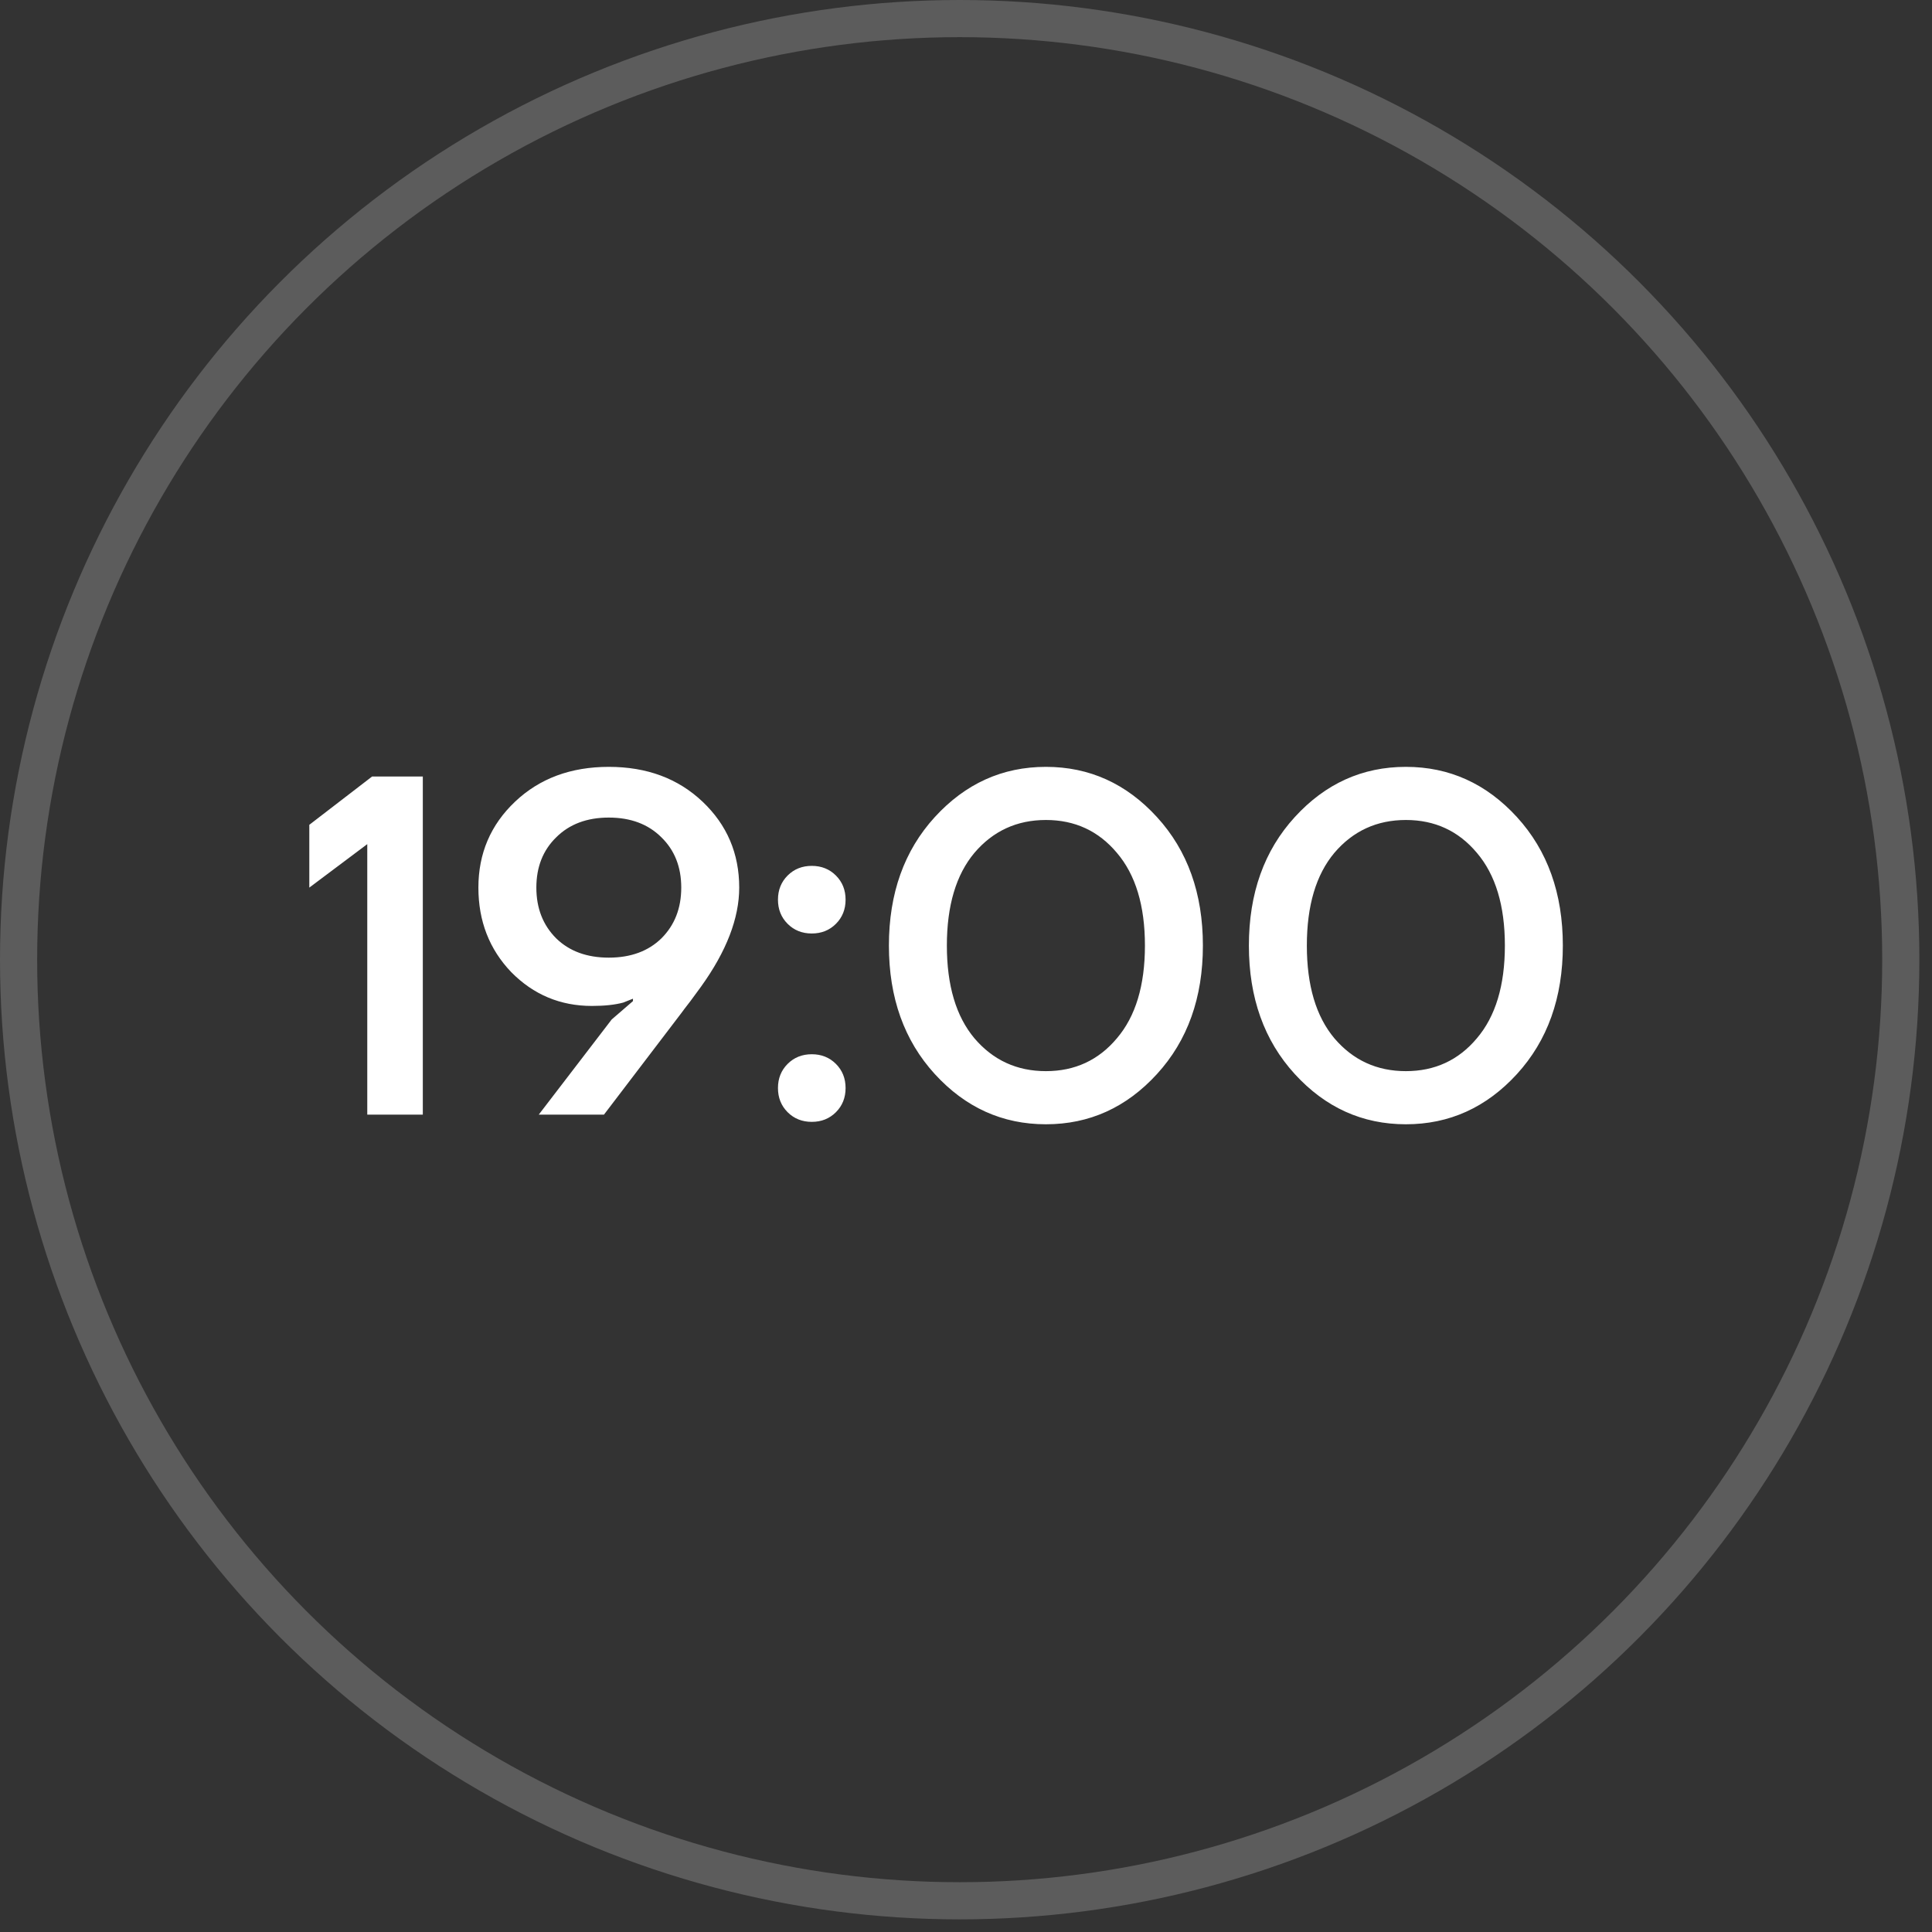 <?xml version="1.0" encoding="UTF-8"?> <svg xmlns="http://www.w3.org/2000/svg" width="52" height="52" viewBox="0 0 52 52" fill="none"><rect x="0" y="0" width="52" height="52" fill="#333333" stroke="none"/> <circle opacity="0.2" cx="25.83" cy="25.83" r="25.33" stroke="white"></circle> <path d="M8.325 23.89V22.2L10.015 20.9H11.38V30H9.885V22.72L8.325 23.89ZM12.876 23.89C12.876 22.971 13.205 22.2 13.864 21.576C14.523 20.952 15.363 20.64 16.386 20.64C17.409 20.64 18.249 20.952 18.908 21.576C19.567 22.2 19.896 22.971 19.896 23.89C19.896 24.713 19.554 25.602 18.869 26.555C18.8 26.65 18.704 26.78 18.583 26.945C18.462 27.101 18.379 27.209 18.336 27.27L16.256 30H14.501L16.464 27.439L17.036 26.945V26.88C17.019 26.889 16.932 26.923 16.776 26.984C16.551 27.045 16.269 27.075 15.931 27.075C15.082 27.075 14.358 26.772 13.76 26.165C13.171 25.55 12.876 24.791 12.876 23.89ZM14.969 22.538C14.614 22.885 14.436 23.335 14.436 23.89C14.436 24.445 14.614 24.9 14.969 25.255C15.324 25.602 15.797 25.775 16.386 25.775C16.975 25.775 17.448 25.602 17.803 25.255C18.158 24.9 18.336 24.445 18.336 23.89C18.336 23.335 18.158 22.885 17.803 22.538C17.448 22.183 16.975 22.005 16.386 22.005C15.797 22.005 15.324 22.183 14.969 22.538ZM21.199 24.865C21.026 24.692 20.939 24.475 20.939 24.215C20.939 23.955 21.026 23.738 21.199 23.565C21.372 23.392 21.589 23.305 21.849 23.305C22.109 23.305 22.326 23.392 22.499 23.565C22.672 23.738 22.759 23.955 22.759 24.215C22.759 24.475 22.672 24.692 22.499 24.865C22.326 25.038 22.109 25.125 21.849 25.125C21.589 25.125 21.372 25.038 21.199 24.865ZM21.199 29.935C21.026 29.762 20.939 29.545 20.939 29.285C20.939 29.025 21.026 28.808 21.199 28.635C21.372 28.462 21.589 28.375 21.849 28.375C22.109 28.375 22.326 28.462 22.499 28.635C22.672 28.808 22.759 29.025 22.759 29.285C22.759 29.545 22.672 29.762 22.499 29.935C22.326 30.108 22.109 30.195 21.849 30.195C21.589 30.195 21.372 30.108 21.199 29.935ZM25.16 28.908C24.337 28.007 23.925 26.854 23.925 25.45C23.925 24.046 24.337 22.893 25.16 21.992C25.984 21.091 26.98 20.64 28.151 20.64C29.32 20.64 30.317 21.091 31.14 21.992C31.964 22.893 32.376 24.046 32.376 25.45C32.376 26.854 31.964 28.007 31.14 28.908C30.317 29.809 29.32 30.26 28.151 30.26C26.98 30.26 25.984 29.809 25.16 28.908ZM26.227 22.954C25.733 23.543 25.485 24.375 25.485 25.45C25.485 26.525 25.733 27.357 26.227 27.946C26.729 28.535 27.37 28.83 28.151 28.83C28.93 28.83 29.567 28.535 30.061 27.946C30.564 27.357 30.816 26.525 30.816 25.45C30.816 24.375 30.564 23.543 30.061 22.954C29.567 22.365 28.93 22.07 28.151 22.07C27.37 22.07 26.729 22.365 26.227 22.954ZM34.849 28.908C34.025 28.007 33.614 26.854 33.614 25.45C33.614 24.046 34.025 22.893 34.849 21.992C35.672 21.091 36.669 20.64 37.839 20.64C39.009 20.64 40.005 21.091 40.829 21.992C41.652 22.893 42.064 24.046 42.064 25.45C42.064 26.854 41.652 28.007 40.829 28.908C40.005 29.809 39.009 30.26 37.839 30.26C36.669 30.26 35.672 29.809 34.849 28.908ZM35.915 22.954C35.421 23.543 35.174 24.375 35.174 25.45C35.174 26.525 35.421 27.357 35.915 27.946C36.417 28.535 37.059 28.83 37.839 28.83C38.619 28.83 39.256 28.535 39.75 27.946C40.252 27.357 40.504 26.525 40.504 25.45C40.504 24.375 40.252 23.543 39.75 22.954C39.256 22.365 38.619 22.07 37.839 22.07C37.059 22.07 36.417 22.365 35.915 22.954Z" fill="white"></path> </svg> 